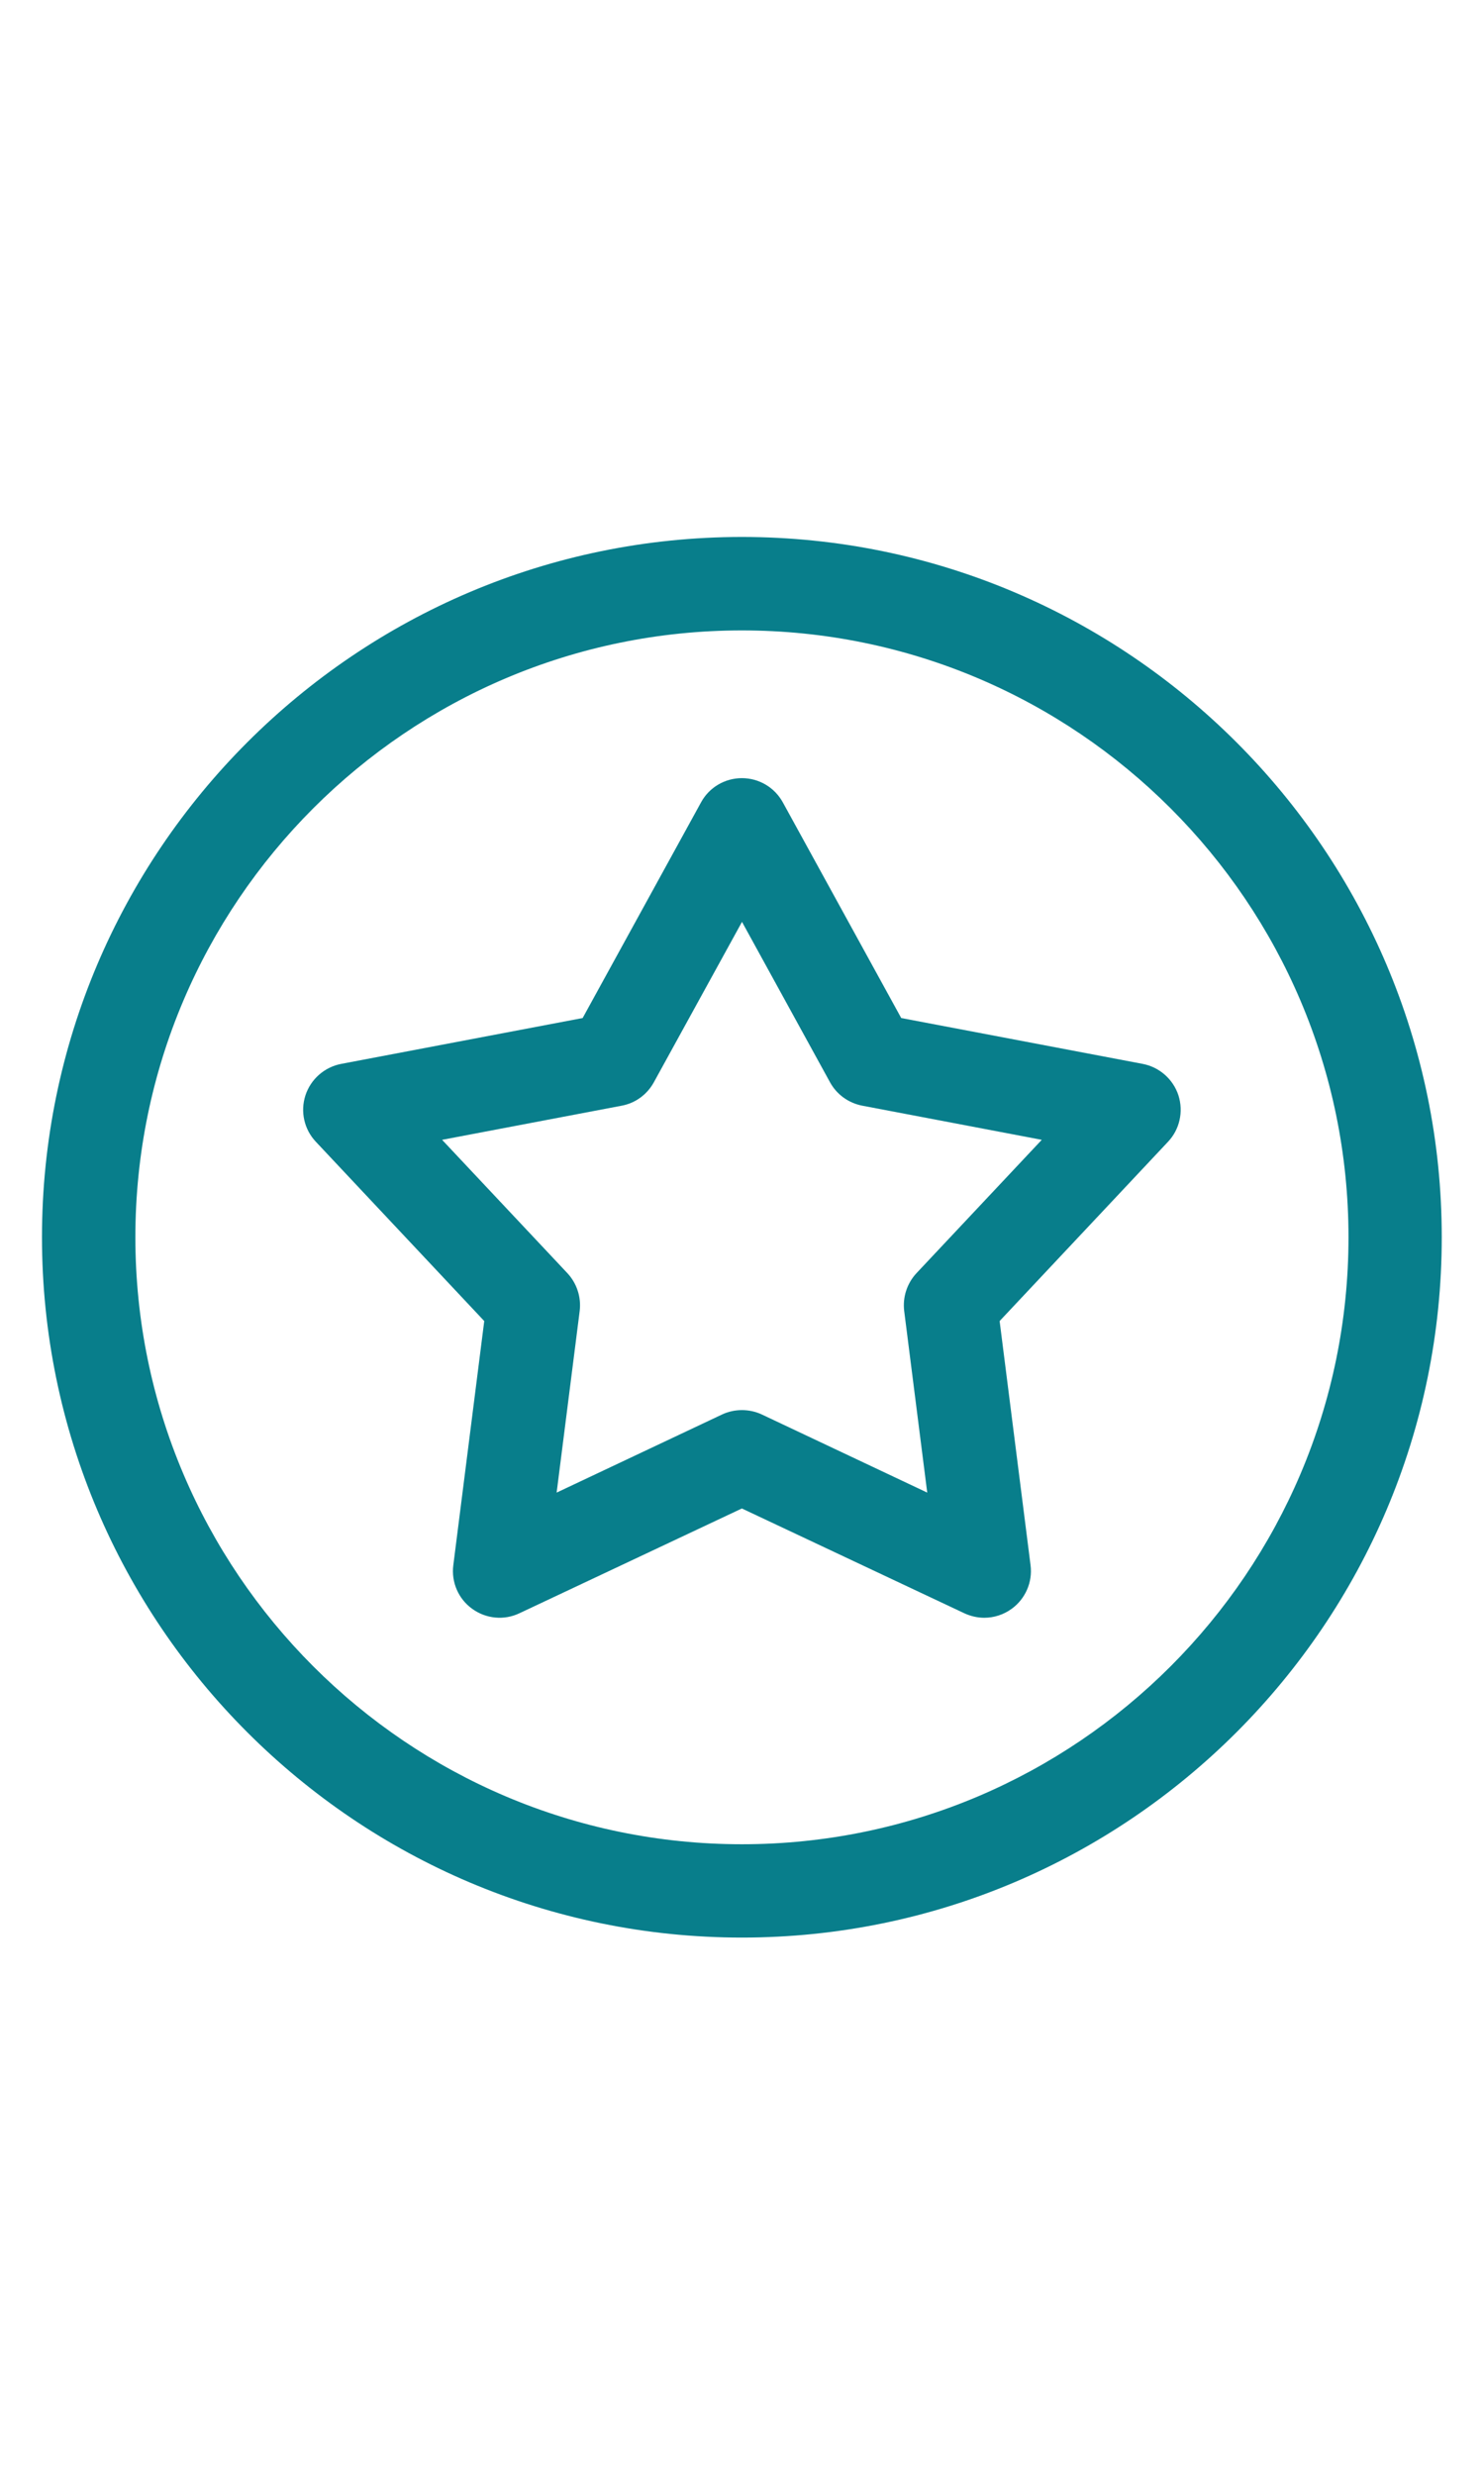 <svg xmlns="http://www.w3.org/2000/svg" xmlns:xlink="http://www.w3.org/1999/xlink" width="60" zoomAndPan="magnify" viewBox="0 0 45 75" height="100" preserveAspectRatio="xMidYMid meet" version="1.2"><defs><clipPath id="7e24e62eb0"><path d="M 1.273 16.273 L 44 16.273 L 44 59 L 1.273 59 Z M 1.273 16.273 "/></clipPath></defs><g id="581ac5f7e9"><g clip-rule="nonzero" clip-path="url(#7e24e62eb0)"><path style=" stroke:none;fill-rule:nonzero;fill:#087e8b;fill-opacity:1;" d="M 22.496 58.719 C 10.797 58.719 1.273 49.199 1.273 37.496 C 1.273 25.797 10.797 16.273 22.496 16.273 C 34.199 16.273 43.719 25.797 43.719 37.496 C 43.719 49.199 34.199 58.719 22.496 58.719 Z M 22.496 19.105 C 12.355 19.105 4.105 27.355 4.105 37.496 C 4.105 47.641 12.355 55.891 22.496 55.891 C 32.641 55.891 40.891 47.641 40.891 37.496 C 40.891 27.355 32.641 19.105 22.496 19.105 Z M 22.496 19.105 "/></g><path style=" stroke:none;fill-rule:nonzero;fill:#087e8b;fill-opacity:1;" d="M 29.844 49.027 C 29.641 49.027 29.434 48.98 29.242 48.891 L 22.496 45.715 L 15.75 48.891 C 15.285 49.113 14.734 49.059 14.316 48.754 C 13.898 48.453 13.68 47.945 13.746 47.434 L 14.684 40.035 L 9.578 34.602 C 9.223 34.227 9.102 33.688 9.262 33.195 C 9.422 32.707 9.836 32.34 10.344 32.242 L 17.668 30.852 L 21.258 24.316 C 21.504 23.863 21.98 23.582 22.496 23.582 C 23.016 23.582 23.488 23.863 23.738 24.316 L 27.328 30.852 L 34.652 32.242 C 35.16 32.34 35.574 32.707 35.734 33.195 C 35.891 33.688 35.773 34.227 35.418 34.602 L 30.312 40.035 L 31.25 47.434 C 31.316 47.945 31.094 48.453 30.68 48.754 C 30.434 48.934 30.141 49.027 29.848 49.027 Z M 22.496 42.734 C 22.703 42.734 22.91 42.777 23.102 42.867 L 28.117 45.234 L 27.418 39.73 C 27.367 39.312 27.504 38.891 27.793 38.582 L 31.59 34.543 L 26.145 33.508 C 25.727 33.426 25.371 33.168 25.168 32.797 L 22.5 27.938 L 19.828 32.797 C 19.625 33.168 19.27 33.43 18.855 33.508 L 13.406 34.543 L 17.203 38.582 C 17.492 38.891 17.629 39.312 17.578 39.73 L 16.879 45.234 L 21.895 42.867 C 22.086 42.777 22.293 42.734 22.5 42.734 Z M 22.496 42.734 "/></g></svg>